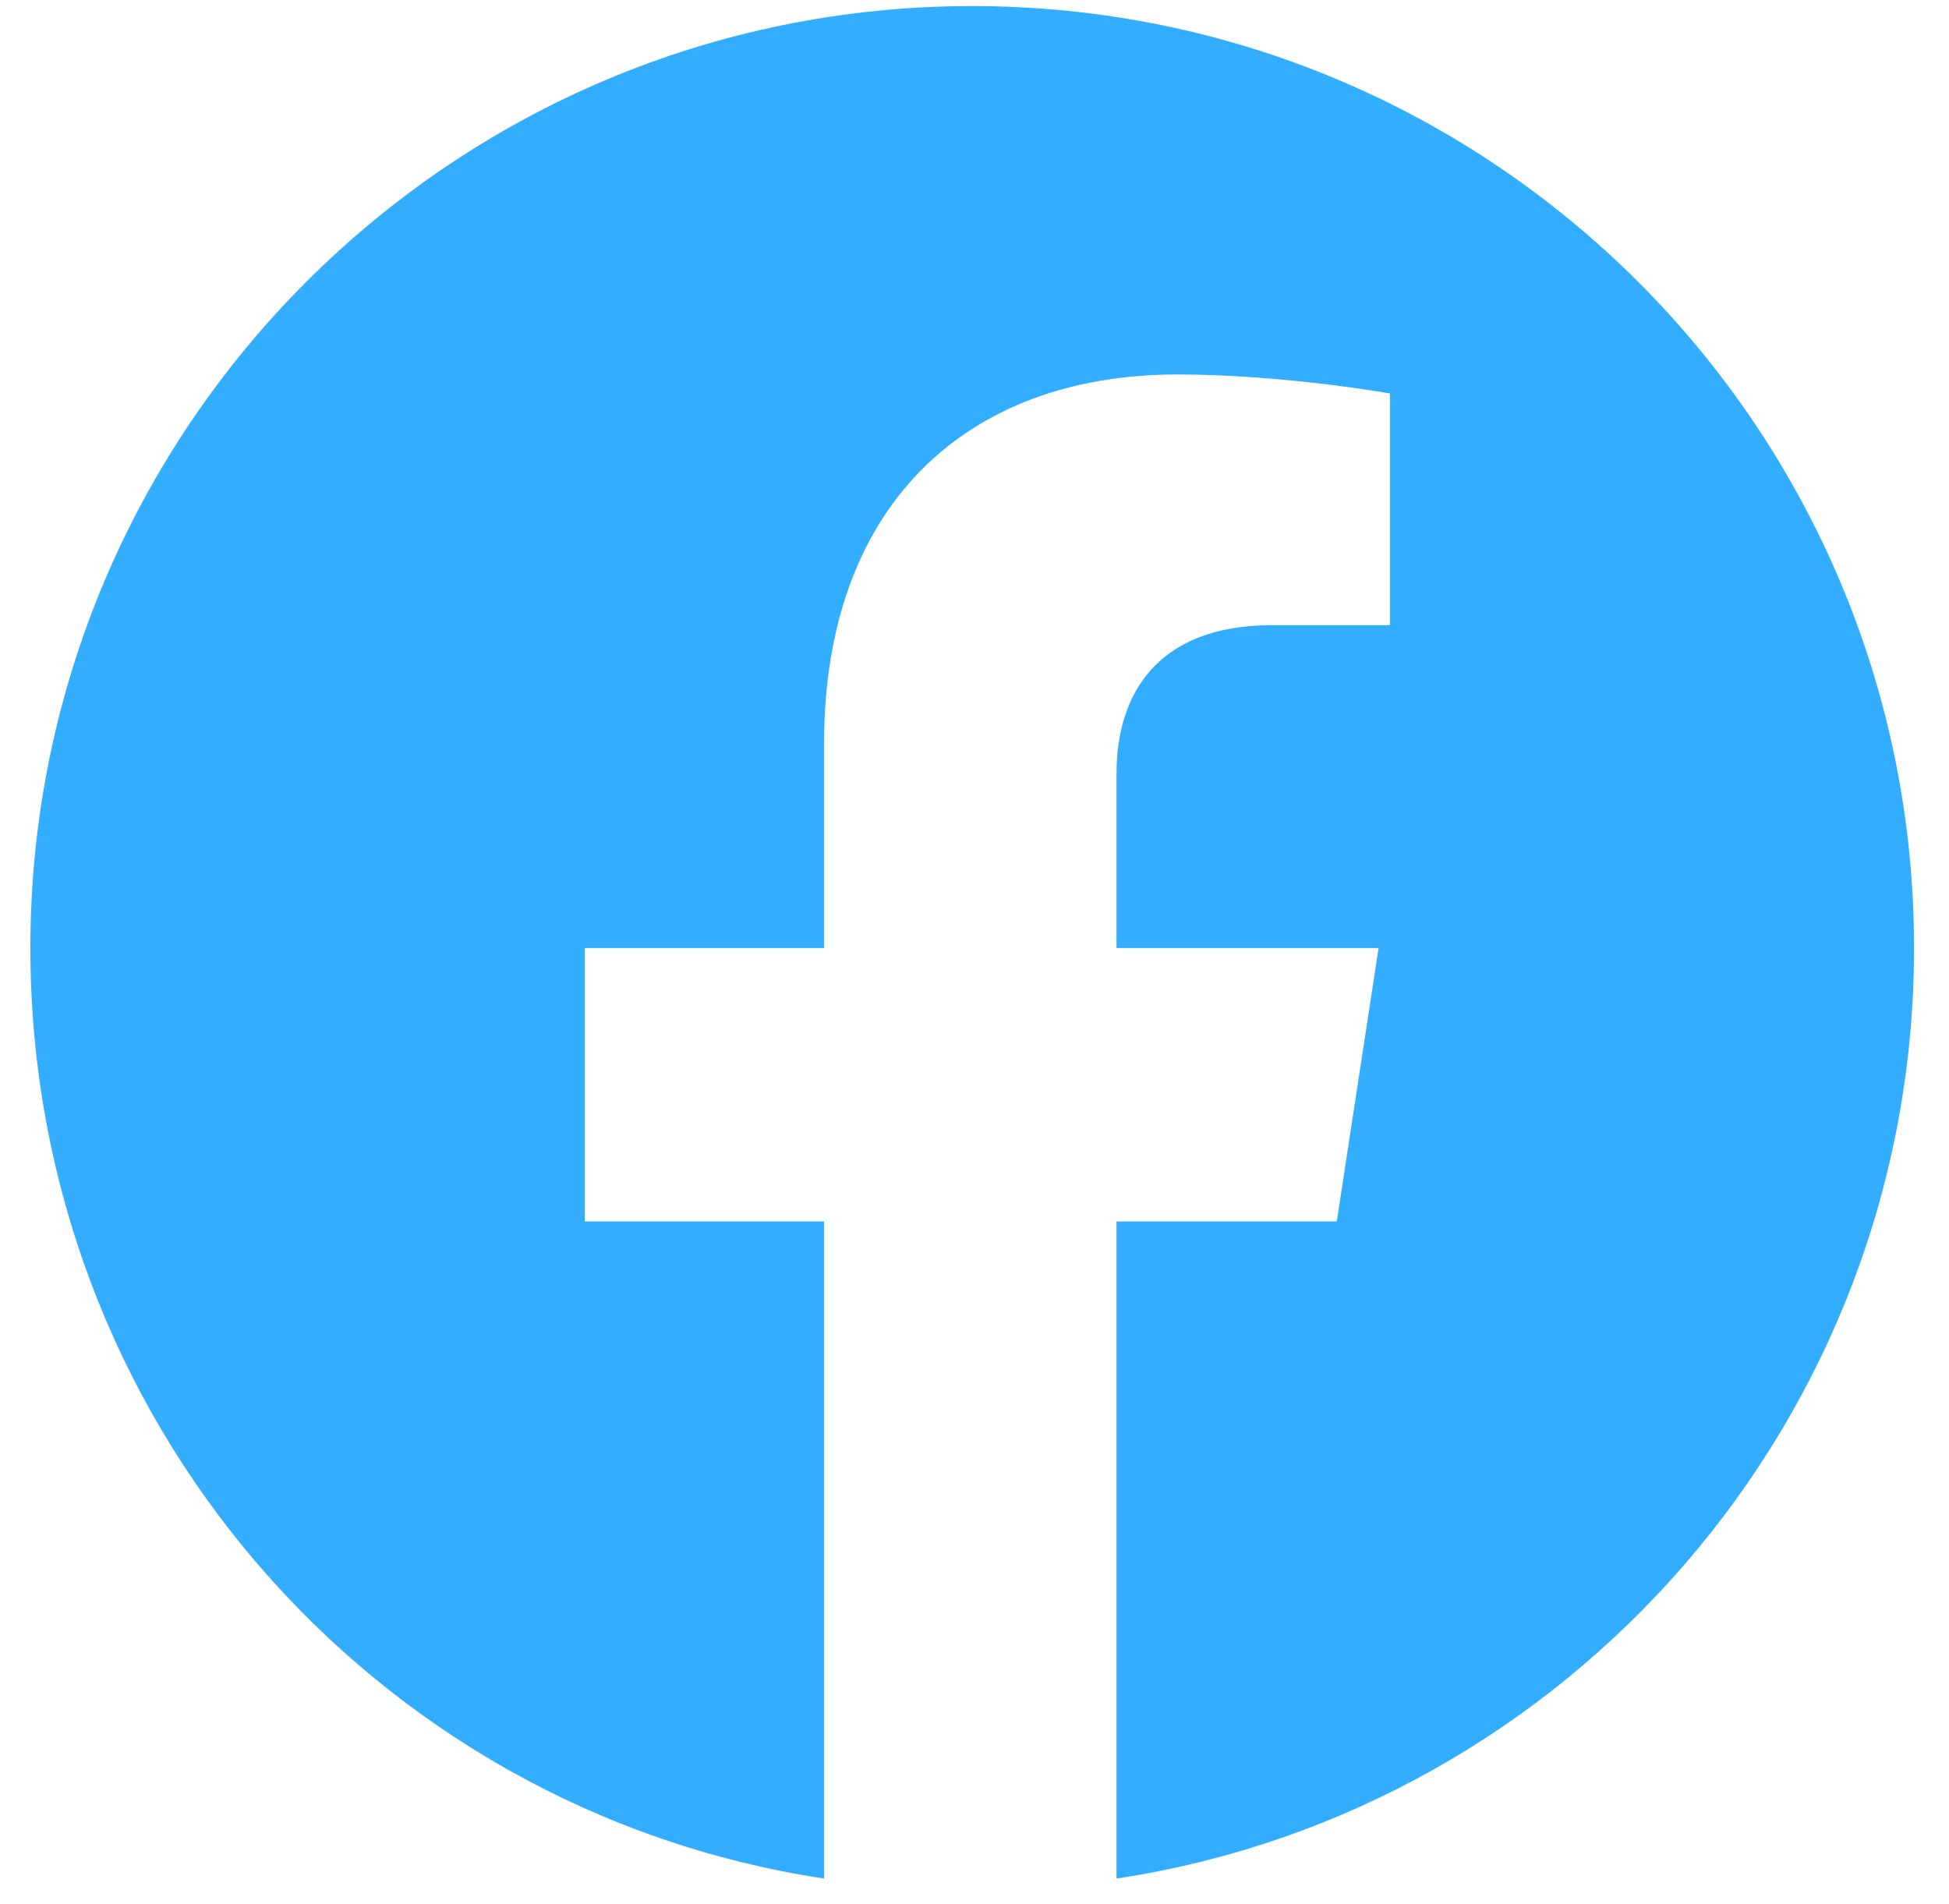 <svg width="43" height="42" viewBox="0 0 43 42" fill="none" xmlns="http://www.w3.org/2000/svg">
<path d="M42.229 20.913C42.229 31.302 34.604 39.932 24.633 41.441V26.946H29.493L30.415 20.913H24.633V17.059C24.633 15.383 25.471 13.791 28.069 13.791H30.666V8.68C30.666 8.68 28.32 8.261 25.974 8.261C21.282 8.261 18.182 11.194 18.182 16.388V20.913H12.903V26.946H18.182V41.441C8.211 39.932 0.67 31.302 0.67 20.913C0.67 9.434 9.971 0.134 21.449 0.134C32.928 0.134 42.229 9.434 42.229 20.913Z" fill="#33ADFF"/>
</svg>
